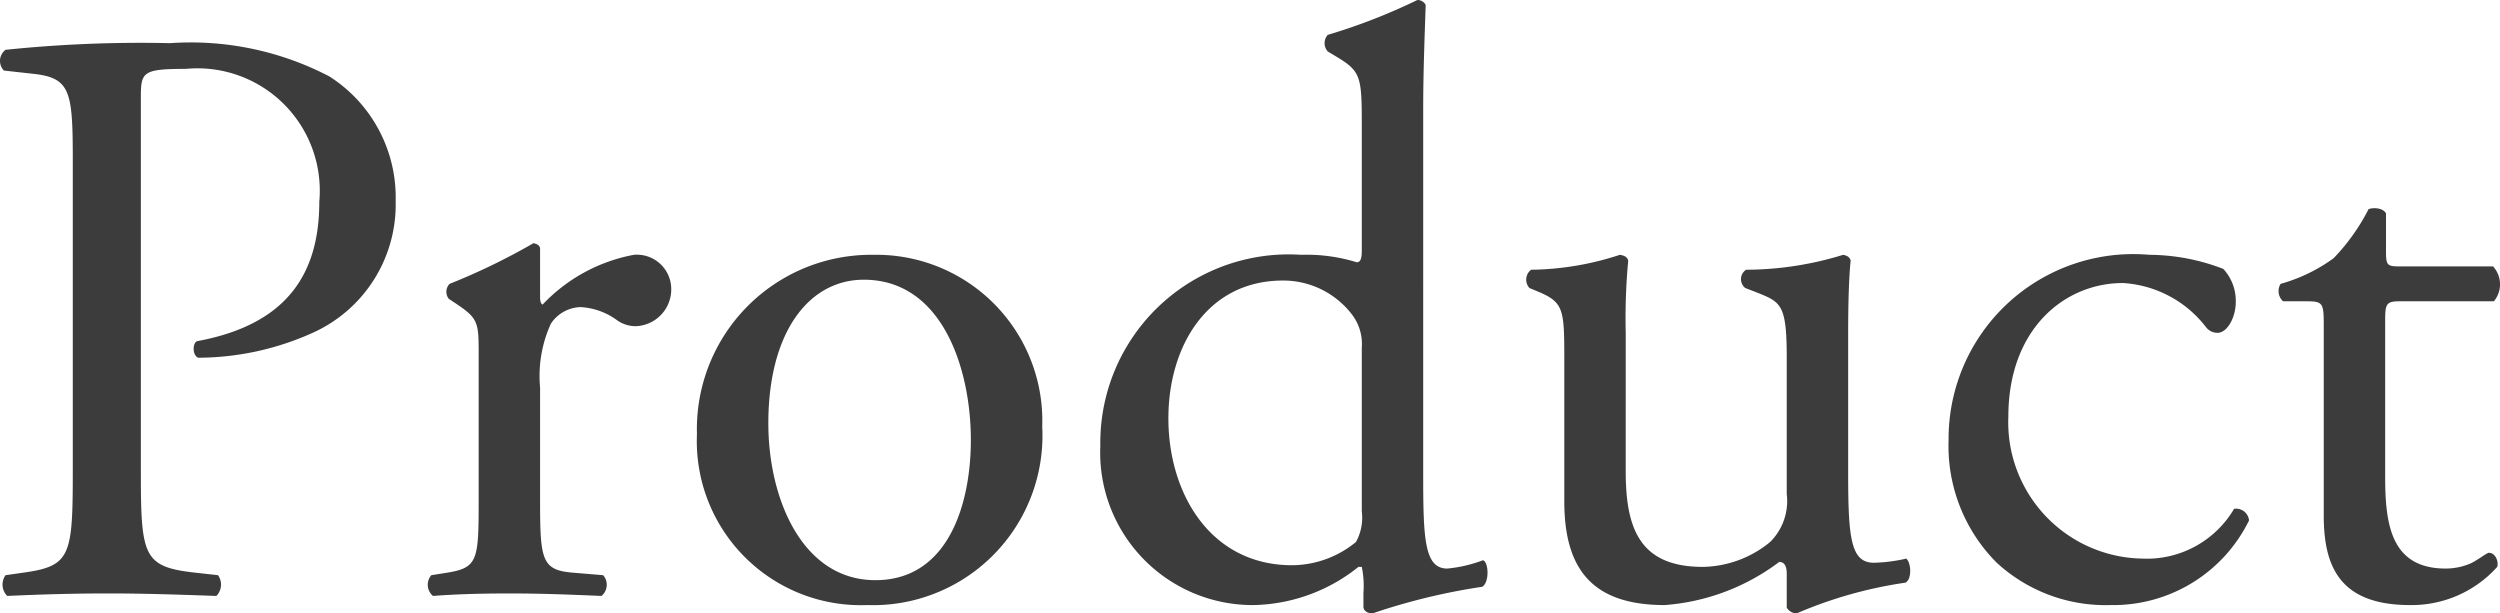 <svg xmlns="http://www.w3.org/2000/svg" width="60.241" height="14.78" viewBox="0 0 60.241 14.78">
  <path id="navi3" d="M4.2-11.92c0-.64.02-.72,1.08-.72A2.949,2.949,0,0,1,8.5-9.44c0,1.74-.78,2.96-2.94,3.36-.12.04-.12.34.02.4a6.751,6.751,0,0,0,2.76-.6,3.39,3.39,0,0,0,2-3.18,3.455,3.455,0,0,0-1.6-3,7.223,7.223,0,0,0-3.84-.8,31.532,31.532,0,0,0-3.96.16.334.334,0,0,0-.04.5l.72.08c.9.1.94.44.94,2.14V-3c0,2.1-.04,2.34-1.2,2.5L.94-.44a.388.388,0,0,0,.04.5C1.86.02,2.58,0,3.42,0c.8,0,1.46.02,2.6.06a.391.391,0,0,0,.04-.5L5.52-.5C4.24-.64,4.2-.9,4.2-3Zm8.14,9.68c0,1.44-.02,1.62-.76,1.74l-.38.06a.35.35,0,0,0,.04.5C11.76.02,12.36,0,13.08,0c.7,0,1.28.02,2.22.06a.35.35,0,0,0,.04-.5L14.62-.5c-.76-.06-.8-.3-.8-1.74V-4.96a3.042,3.042,0,0,1,.26-1.54.887.887,0,0,1,.72-.4,1.64,1.64,0,0,1,.88.32.768.768,0,0,0,.44.14.887.887,0,0,0,.86-.92.829.829,0,0,0-.9-.8,4.041,4.041,0,0,0-2.2,1.2q-.06-.03-.06-.18V-8.3c0-.08-.06-.12-.16-.14a15.49,15.49,0,0,1-2.02.98.273.273,0,0,0-.02.36l.18.12c.54.36.54.46.54,1.24Zm9.52-5.92A4.2,4.2,0,0,0,17.6-3.84,3.954,3.954,0,0,0,21.7.28a4.085,4.085,0,0,0,4.22-4.3A4,4,0,0,0,21.86-8.16ZM24.2-3.7c0,1.54-.54,3.38-2.3,3.38S19.32-2.28,19.32-4.1c0-2.2.98-3.46,2.3-3.46C23.52-7.56,24.2-5.4,24.2-3.7Zm10.9-8c0-.88.04-1.88.06-2.48a.22.22,0,0,0-.2-.12,14.191,14.191,0,0,1-2.16.84.3.3,0,0,0,0,.4l.2.12c.6.36.62.48.62,1.66v3.02c0,.16-.02.28-.12.28a4.1,4.1,0,0,0-1.34-.18,4.539,4.539,0,0,0-4.84,4.6A3.675,3.675,0,0,0,31.02.28a4.164,4.164,0,0,0,2.52-.92h.08a2.228,2.228,0,0,1,.04.62V.32c0,.1.1.16.22.16a15.036,15.036,0,0,1,2.64-.64c.18-.1.16-.6.02-.64a3.269,3.269,0,0,1-.86.2c-.56,0-.58-.74-.58-2.32ZM33.62-1.98a1.213,1.213,0,0,1-.14.74,2.447,2.447,0,0,1-1.54.56c-1.96,0-2.98-1.72-2.98-3.54,0-1.74.94-3.32,2.76-3.32a2.086,2.086,0,0,1,1.68.84,1.171,1.171,0,0,1,.22.78Zm6.36-4.3a15.07,15.07,0,0,1,.06-1.74c-.02-.08-.08-.12-.2-.14a7.079,7.079,0,0,1-2.14.36.3.3,0,0,0-.04.44l.24.1c.6.26.6.44.6,1.7v3.34c0,1.62.66,2.5,2.42,2.5A5.228,5.228,0,0,0,43.68-.76c.12,0,.18.1.18.28V.34a.277.277,0,0,0,.24.14,10.386,10.386,0,0,1,2.62-.74c.16-.08.14-.48.02-.58a3.79,3.79,0,0,1-.78.1c-.56,0-.62-.6-.62-2.18V-6.28c0-.74.02-1.36.06-1.74-.02-.08-.08-.12-.18-.14a7.989,7.989,0,0,1-2.34.36.272.272,0,0,0-.02.44l.26.1c.6.24.74.28.74,1.58V-2.4a1.392,1.392,0,0,1-.4,1.16,2.616,2.616,0,0,1-1.62.6c-1.52,0-1.86-.92-1.86-2.3ZM52.6-8.16A4.45,4.45,0,0,0,47.76-3.7,3.982,3.982,0,0,0,48.92-.74,3.876,3.876,0,0,0,51.66.28,3.644,3.644,0,0,0,55-1.76a.315.315,0,0,0-.36-.28,2.44,2.44,0,0,1-2.22,1.2A3.286,3.286,0,0,1,49.2-4.26c0-2.12,1.36-3.22,2.76-3.22a2.728,2.728,0,0,1,2,1.06.349.349,0,0,0,.28.14c.24,0,.44-.38.44-.74a1.134,1.134,0,0,0-.3-.8A4.988,4.988,0,0,0,52.6-8.16Zm8.3,1.12a.639.639,0,0,0-.02-.84H58.66c-.34,0-.36-.02-.36-.38v-.9c-.08-.14-.32-.14-.42-.1a4.951,4.951,0,0,1-.84,1.18,3.971,3.971,0,0,1-1.28.62.333.333,0,0,0,.06.42h.56c.4,0,.42.04.42.58v4.58c0,1.2.36,2.16,2.08,2.16a2.769,2.769,0,0,0,2.1-.92c.04-.12-.04-.34-.2-.34-.06,0-.32.22-.5.28a1.527,1.527,0,0,1-.54.1c-1.32,0-1.46-1.06-1.46-2.22V-6.56c0-.42.02-.48.36-.48Z" transform="translate(-0.806 14.3)" fill="#3c3c3c"/>
</svg>
